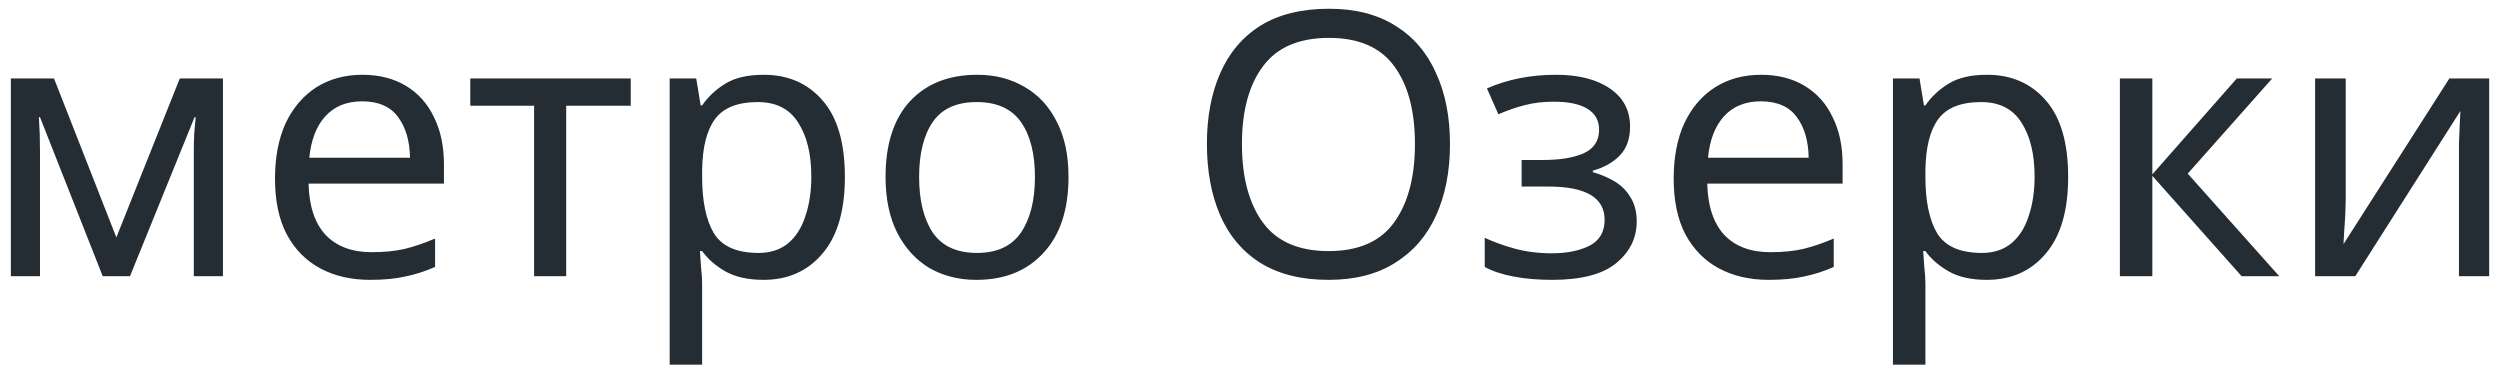 <?xml version="1.0" encoding="UTF-8"?> <svg xmlns="http://www.w3.org/2000/svg" width="122" height="18" viewBox="0 0 122 18" fill="none"> <path d="M10.88 3.829V13.477H9.458V7.321C9.458 7.069 9.464 6.811 9.476 6.547C9.5 6.271 9.524 5.995 9.548 5.719H9.494L6.344 13.477H5.012L1.952 5.719H1.898C1.934 6.259 1.952 6.811 1.952 7.375V13.477H0.53V3.829H2.636L5.678 11.587L8.774 3.829H10.88ZM17.686 3.649C18.502 3.649 19.21 3.829 19.81 4.189C20.41 4.549 20.866 5.059 21.178 5.719C21.502 6.367 21.664 7.129 21.664 8.005V8.959H15.058C15.082 10.051 15.358 10.885 15.886 11.461C16.426 12.025 17.176 12.307 18.136 12.307C18.748 12.307 19.288 12.253 19.756 12.145C20.236 12.025 20.728 11.857 21.232 11.641V13.027C20.74 13.243 20.254 13.399 19.774 13.495C19.294 13.603 18.724 13.657 18.064 13.657C17.14 13.657 16.33 13.471 15.634 13.099C14.938 12.727 14.392 12.175 13.996 11.443C13.612 10.711 13.42 9.805 13.42 8.725C13.42 7.669 13.594 6.763 13.942 6.007C14.302 5.251 14.8 4.669 15.436 4.261C16.084 3.853 16.834 3.649 17.686 3.649ZM17.668 4.945C16.912 4.945 16.312 5.191 15.868 5.683C15.436 6.163 15.178 6.835 15.094 7.699H20.008C19.996 6.883 19.804 6.223 19.432 5.719C19.06 5.203 18.472 4.945 17.668 4.945ZM30.78 5.161H27.63V13.477H26.064V5.161H22.95V3.829H30.78V5.161ZM37.27 3.649C38.458 3.649 39.412 4.063 40.132 4.891C40.864 5.719 41.23 6.967 41.23 8.635C41.23 10.279 40.864 11.527 40.132 12.379C39.412 13.231 38.452 13.657 37.252 13.657C36.508 13.657 35.89 13.519 35.398 13.243C34.918 12.967 34.54 12.637 34.264 12.253H34.156C34.168 12.457 34.186 12.715 34.21 13.027C34.246 13.339 34.264 13.609 34.264 13.837V17.797H32.68V3.829H33.976L34.192 5.143H34.264C34.552 4.723 34.93 4.369 35.398 4.081C35.866 3.793 36.49 3.649 37.27 3.649ZM36.982 4.981C35.998 4.981 35.302 5.257 34.894 5.809C34.486 6.361 34.276 7.201 34.264 8.329V8.635C34.264 9.823 34.456 10.741 34.84 11.389C35.236 12.025 35.962 12.343 37.018 12.343C37.594 12.343 38.074 12.187 38.458 11.875C38.842 11.551 39.124 11.107 39.304 10.543C39.496 9.979 39.592 9.337 39.592 8.617C39.592 7.513 39.376 6.631 38.944 5.971C38.524 5.311 37.87 4.981 36.982 4.981ZM52.143 8.635C52.143 10.231 51.735 11.467 50.919 12.343C50.115 13.219 49.023 13.657 47.643 13.657C46.791 13.657 46.029 13.465 45.357 13.081C44.697 12.685 44.175 12.115 43.791 11.371C43.407 10.615 43.215 9.703 43.215 8.635C43.215 7.039 43.611 5.809 44.403 4.945C45.207 4.081 46.305 3.649 47.697 3.649C48.561 3.649 49.329 3.847 50.001 4.243C50.673 4.627 51.195 5.191 51.567 5.935C51.951 6.667 52.143 7.567 52.143 8.635ZM44.853 8.635C44.853 9.775 45.075 10.681 45.519 11.353C45.975 12.013 46.695 12.343 47.679 12.343C48.651 12.343 49.365 12.013 49.821 11.353C50.277 10.681 50.505 9.775 50.505 8.635C50.505 7.495 50.277 6.601 49.821 5.953C49.365 5.305 48.645 4.981 47.661 4.981C46.677 4.981 45.963 5.305 45.519 5.953C45.075 6.601 44.853 7.495 44.853 8.635ZM70.759 7.033C70.759 8.365 70.531 9.529 70.075 10.525C69.631 11.509 68.965 12.277 68.077 12.829C67.201 13.381 66.121 13.657 64.837 13.657C63.505 13.657 62.395 13.381 61.507 12.829C60.631 12.277 59.977 11.503 59.545 10.507C59.113 9.511 58.897 8.347 58.897 7.015C58.897 5.707 59.113 4.561 59.545 3.577C59.977 2.581 60.631 1.807 61.507 1.255C62.395 0.703 63.511 0.427 64.855 0.427C66.139 0.427 67.219 0.703 68.095 1.255C68.971 1.795 69.631 2.563 70.075 3.559C70.531 4.543 70.759 5.701 70.759 7.033ZM60.607 7.033C60.607 8.653 60.949 9.931 61.633 10.867C62.317 11.791 63.385 12.253 64.837 12.253C66.289 12.253 67.351 11.791 68.023 10.867C68.707 9.931 69.049 8.653 69.049 7.033C69.049 5.413 68.713 4.147 68.041 3.235C67.369 2.311 66.307 1.849 64.855 1.849C63.391 1.849 62.317 2.311 61.633 3.235C60.949 4.147 60.607 5.413 60.607 7.033ZM75.929 3.649C77.033 3.649 77.909 3.871 78.557 4.315C79.217 4.759 79.547 5.383 79.547 6.187C79.547 6.775 79.379 7.243 79.043 7.591C78.719 7.927 78.281 8.173 77.729 8.329V8.401C78.113 8.509 78.467 8.659 78.791 8.851C79.115 9.043 79.373 9.301 79.565 9.625C79.769 9.937 79.871 10.333 79.871 10.813C79.871 11.617 79.535 12.295 78.863 12.847C78.203 13.387 77.165 13.657 75.749 13.657C75.053 13.657 74.423 13.603 73.859 13.495C73.295 13.387 72.827 13.231 72.455 13.027V11.605C72.863 11.797 73.343 11.971 73.895 12.127C74.459 12.283 75.071 12.361 75.731 12.361C76.451 12.361 77.057 12.241 77.549 12.001C78.053 11.749 78.305 11.323 78.305 10.723C78.305 9.643 77.387 9.103 75.551 9.103H74.255V7.807H75.299C76.127 7.807 76.787 7.699 77.279 7.483C77.783 7.255 78.035 6.871 78.035 6.331C78.035 5.875 77.843 5.533 77.459 5.305C77.087 5.077 76.547 4.963 75.839 4.963C75.311 4.963 74.843 5.017 74.435 5.125C74.039 5.221 73.601 5.371 73.121 5.575L72.563 4.315C73.571 3.871 74.693 3.649 75.929 3.649ZM85.942 3.649C86.757 3.649 87.466 3.829 88.066 4.189C88.665 4.549 89.121 5.059 89.433 5.719C89.757 6.367 89.919 7.129 89.919 8.005V8.959H83.314C83.338 10.051 83.614 10.885 84.141 11.461C84.681 12.025 85.431 12.307 86.391 12.307C87.004 12.307 87.543 12.253 88.011 12.145C88.492 12.025 88.984 11.857 89.487 11.641V13.027C88.996 13.243 88.51 13.399 88.029 13.495C87.549 13.603 86.98 13.657 86.32 13.657C85.395 13.657 84.585 13.471 83.889 13.099C83.194 12.727 82.647 12.175 82.251 11.443C81.868 10.711 81.675 9.805 81.675 8.725C81.675 7.669 81.85 6.763 82.198 6.007C82.558 5.251 83.055 4.669 83.692 4.261C84.34 3.853 85.09 3.649 85.942 3.649ZM85.924 4.945C85.168 4.945 84.567 5.191 84.124 5.683C83.692 6.163 83.433 6.835 83.35 7.699H88.263C88.251 6.883 88.059 6.223 87.688 5.719C87.316 5.203 86.728 4.945 85.924 4.945ZM96.966 3.649C98.154 3.649 99.108 4.063 99.828 4.891C100.56 5.719 100.926 6.967 100.926 8.635C100.926 10.279 100.56 11.527 99.828 12.379C99.108 13.231 98.148 13.657 96.948 13.657C96.204 13.657 95.586 13.519 95.094 13.243C94.614 12.967 94.236 12.637 93.96 12.253H93.852C93.864 12.457 93.882 12.715 93.906 13.027C93.942 13.339 93.96 13.609 93.96 13.837V17.797H92.376V3.829H93.672L93.888 5.143H93.96C94.248 4.723 94.626 4.369 95.094 4.081C95.562 3.793 96.186 3.649 96.966 3.649ZM96.678 4.981C95.694 4.981 94.998 5.257 94.59 5.809C94.182 6.361 93.972 7.201 93.96 8.329V8.635C93.96 9.823 94.152 10.741 94.536 11.389C94.932 12.025 95.658 12.343 96.714 12.343C97.29 12.343 97.77 12.187 98.154 11.875C98.538 11.551 98.82 11.107 99 10.543C99.192 9.979 99.288 9.337 99.288 8.617C99.288 7.513 99.072 6.631 98.64 5.971C98.22 5.311 97.566 4.981 96.678 4.981ZM109.156 3.829H110.884L106.762 8.473L111.226 13.477H109.39L105.034 8.581V13.477H103.45V3.829H105.034V8.509L109.156 3.829ZM114.471 3.829V9.715C114.471 9.871 114.465 10.093 114.453 10.381C114.441 10.657 114.423 10.945 114.399 11.245C114.387 11.533 114.375 11.755 114.363 11.911L119.529 3.829H121.473V13.477H119.997V7.789C119.997 7.597 119.997 7.345 119.997 7.033C120.009 6.721 120.021 6.415 120.033 6.115C120.045 5.803 120.057 5.569 120.069 5.413L114.939 13.477H112.977V3.829H114.471Z" fill="#242C34"></path> </svg> 